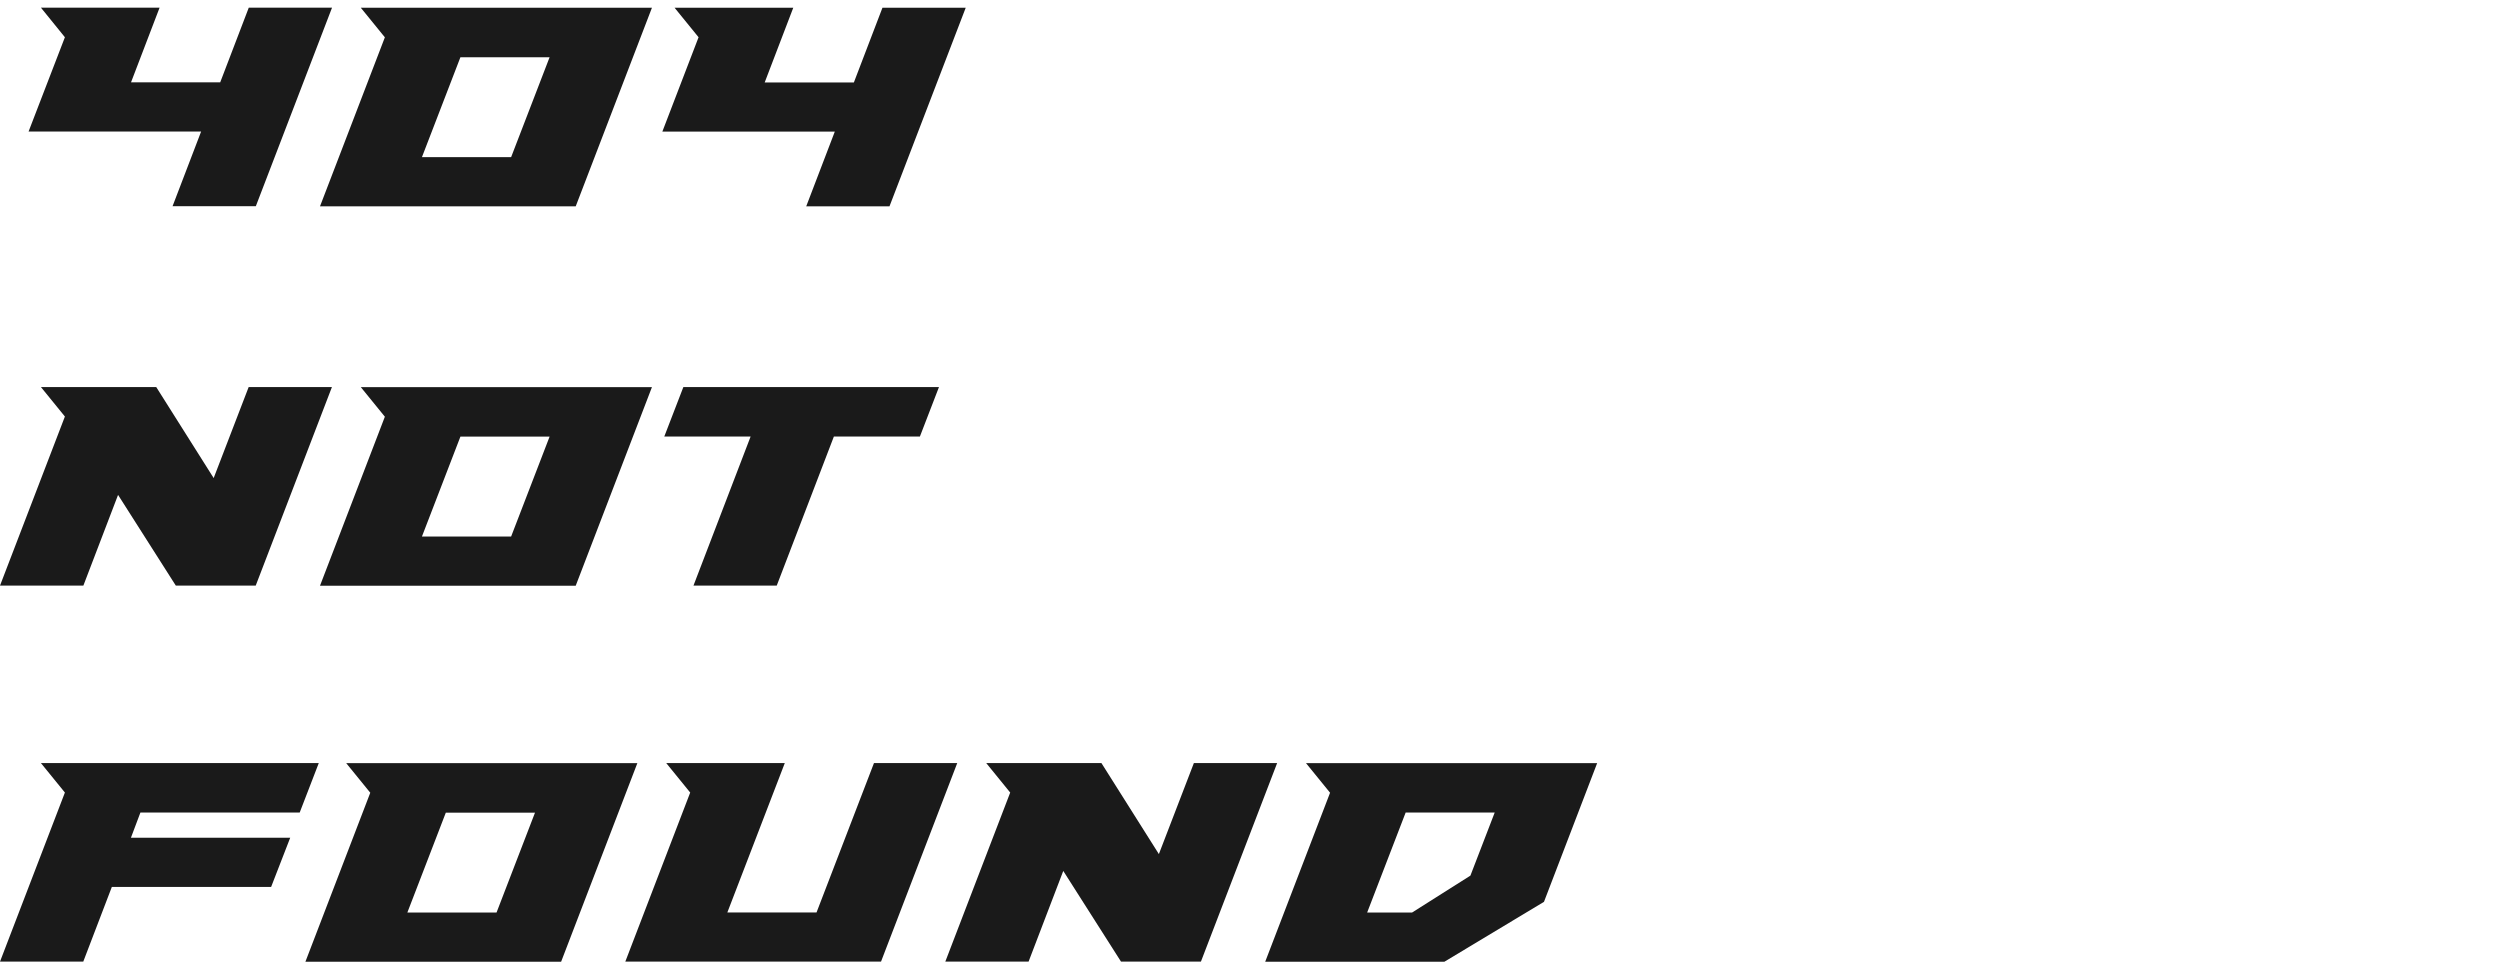 <?xml version="1.0" encoding="UTF-8"?><svg id="_レイヤー_2" xmlns="http://www.w3.org/2000/svg" viewBox="0 0 245 95"><defs><style>.cls-1{fill:#1a1a1a;}</style></defs><path class="cls-1" d="m6.36,3.65L4.01.75h11.63l-2.8,7.32h8.74l2.8-7.32h8.16l-7.47,19.46h-8.16l2.8-7.32H2.8L6.36,3.65Z"/><path class="cls-1" d="m37.71,3.65l-2.35-2.89h28.53l-7.47,19.46h-25.06l6.36-16.57Zm7.41,1.96l-3.77,9.79h8.74l3.77-9.79h-8.74Z"/><path class="cls-1" d="m68.46,3.65l-2.35-2.89h11.63l-2.8,7.32h8.74l2.8-7.32h8.16l-7.47,19.46h-8.16l2.8-7.32h-16.9l3.55-9.25Z"/><path class="cls-1" d="m4.01,37.93h11.3l5.63,8.92,3.43-8.92h8.16l-7.47,19.46h-7.83l-5.66-8.89-3.4,8.89H0l6.36-16.57-2.35-2.89Z"/><path class="cls-1" d="m37.71,40.83l-2.35-2.89h28.53l-7.47,19.46h-25.06l6.36-16.57Zm7.41,1.96l-3.77,9.79h8.74l3.77-9.79h-8.74Z"/><path class="cls-1" d="m66.96,37.93h25.06l-1.87,4.85h-8.43l-5.6,14.61h-8.16l5.6-14.61h-8.46l1.87-4.85Z"/><path class="cls-1" d="m12.83,82.1h15.61l-1.87,4.82h-15.61l-2.8,7.32H0l6.36-16.57-2.35-2.89h27.23l-1.87,4.85h-15.61l-.93,2.47Z"/><path class="cls-1" d="m36.28,77.68l-2.35-2.89h28.53l-7.47,19.46h-25.06l6.36-16.57Zm7.41,1.96l-3.77,9.79h8.74l3.77-9.79h-8.74Z"/><path class="cls-1" d="m65.28,74.78h11.63l-5.63,14.64h8.74l5.63-14.64h8.16l-7.47,19.46h-25.06l6.36-16.57-2.35-2.89Z"/><path class="cls-1" d="m96.64,74.78h11.3l5.63,8.92,3.43-8.92h8.16l-7.47,19.46h-7.83l-5.66-8.89-3.4,8.89h-8.16l6.36-16.57-2.35-2.89Z"/><path class="cls-1" d="m130.34,77.68l-2.35-2.89h28.53l-5.21,13.59-9.76,5.87h-17.56l6.36-16.57Zm7.41,1.96l-3.77,9.79h4.4l5.72-3.62,2.38-6.18h-8.74Z"/></svg>